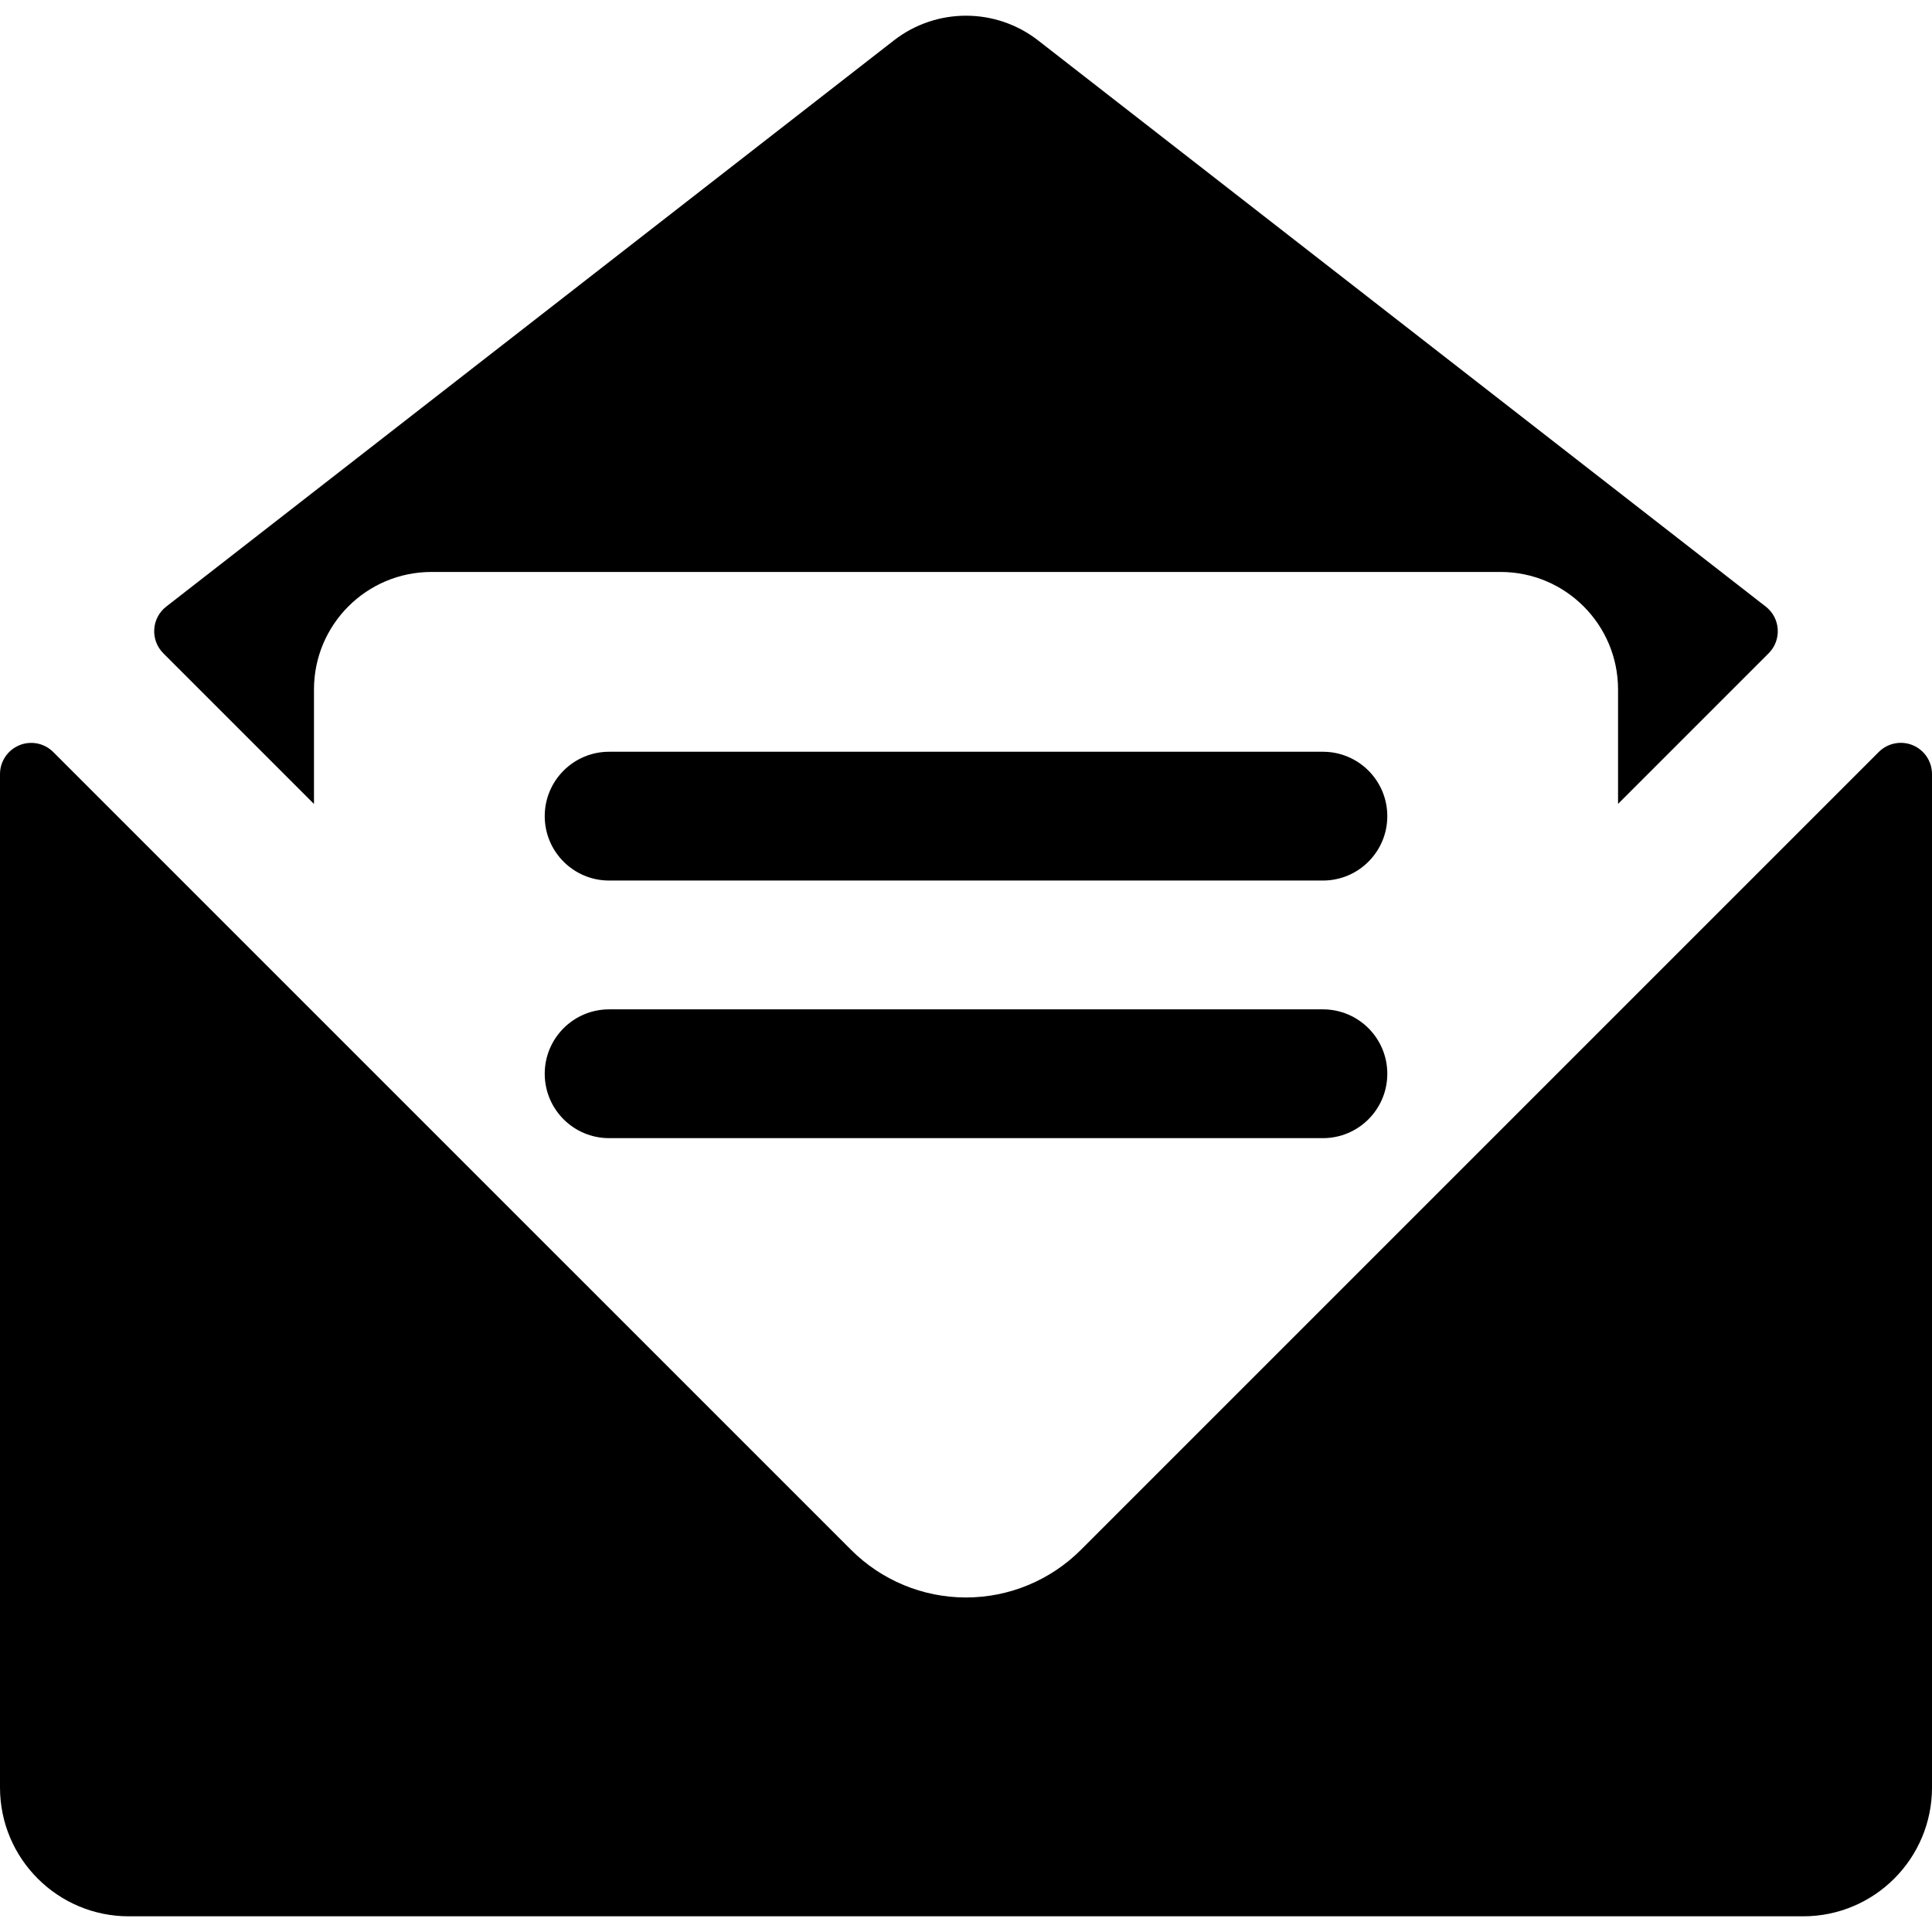 <?xml version="1.0" encoding="iso-8859-1"?>
<!-- Uploaded to: SVG Repo, www.svgrepo.com, Generator: SVG Repo Mixer Tools -->
<!DOCTYPE svg PUBLIC "-//W3C//DTD SVG 1.1//EN" "http://www.w3.org/Graphics/SVG/1.1/DTD/svg11.dtd">
<svg fill="#000000" height="800px" width="800px" version="1.1" id="Capa_1" xmlns="http://www.w3.org/2000/svg" xmlns:xlink="http://www.w3.org/1999/xlink" 
	 viewBox="0 0 489.418 489.418" xml:space="preserve">
<g>
	<path d="M79.538,203.658v-28.994c0-16.45,13.327-29.776,29.776-29.776h270.797c16.449,0,29.776,13.326,29.776,29.776v28.98
		l38.157-38.156c1.6-1.601,2.438-3.816,2.293-6.079c-0.135-2.261-1.241-4.35-3.033-5.742L262.99,10.25
		c-10.752-8.364-25.809-8.364-36.563,0L42.107,153.666c-1.793,1.393-2.898,3.481-3.034,5.742c-0.144,2.263,0.692,4.479,2.294,6.079
		L79.538,203.658z"/>
	<path d="M484.544,188.778c-2.954-1.219-6.356-0.542-8.618,1.721L273.809,392.616c-7.719,7.719-18.193,12.06-29.107,12.06
		c-10.912,0-21.388-4.341-29.098-12.06L13.494,190.508c-2.263-2.263-5.664-2.94-8.618-1.713C1.928,190.014,0,192.897,0,196.092
		v256.722c0,18.019,14.608,32.628,32.627,32.628h424.164c18.018,0,32.627-14.609,32.627-32.628V196.084
		C489.418,192.89,487.492,190.005,484.544,188.778z"/>
	<path d="M335.121,190.435H154.305c-9.008,0-16.314,7.304-16.314,16.314c0,9.009,7.306,16.313,16.314,16.313h180.816
		c9.01,0,16.314-7.305,16.314-16.313C351.435,197.739,344.131,190.435,335.121,190.435z"/>
	<path d="M335.121,255.691H154.305c-9.008,0-16.314,7.304-16.314,16.314c0,9.009,7.306,16.314,16.314,16.314h180.816
		c9.01,0,16.314-7.305,16.314-16.314C351.435,262.995,344.131,255.691,335.121,255.691z"/>
</g>
</svg>